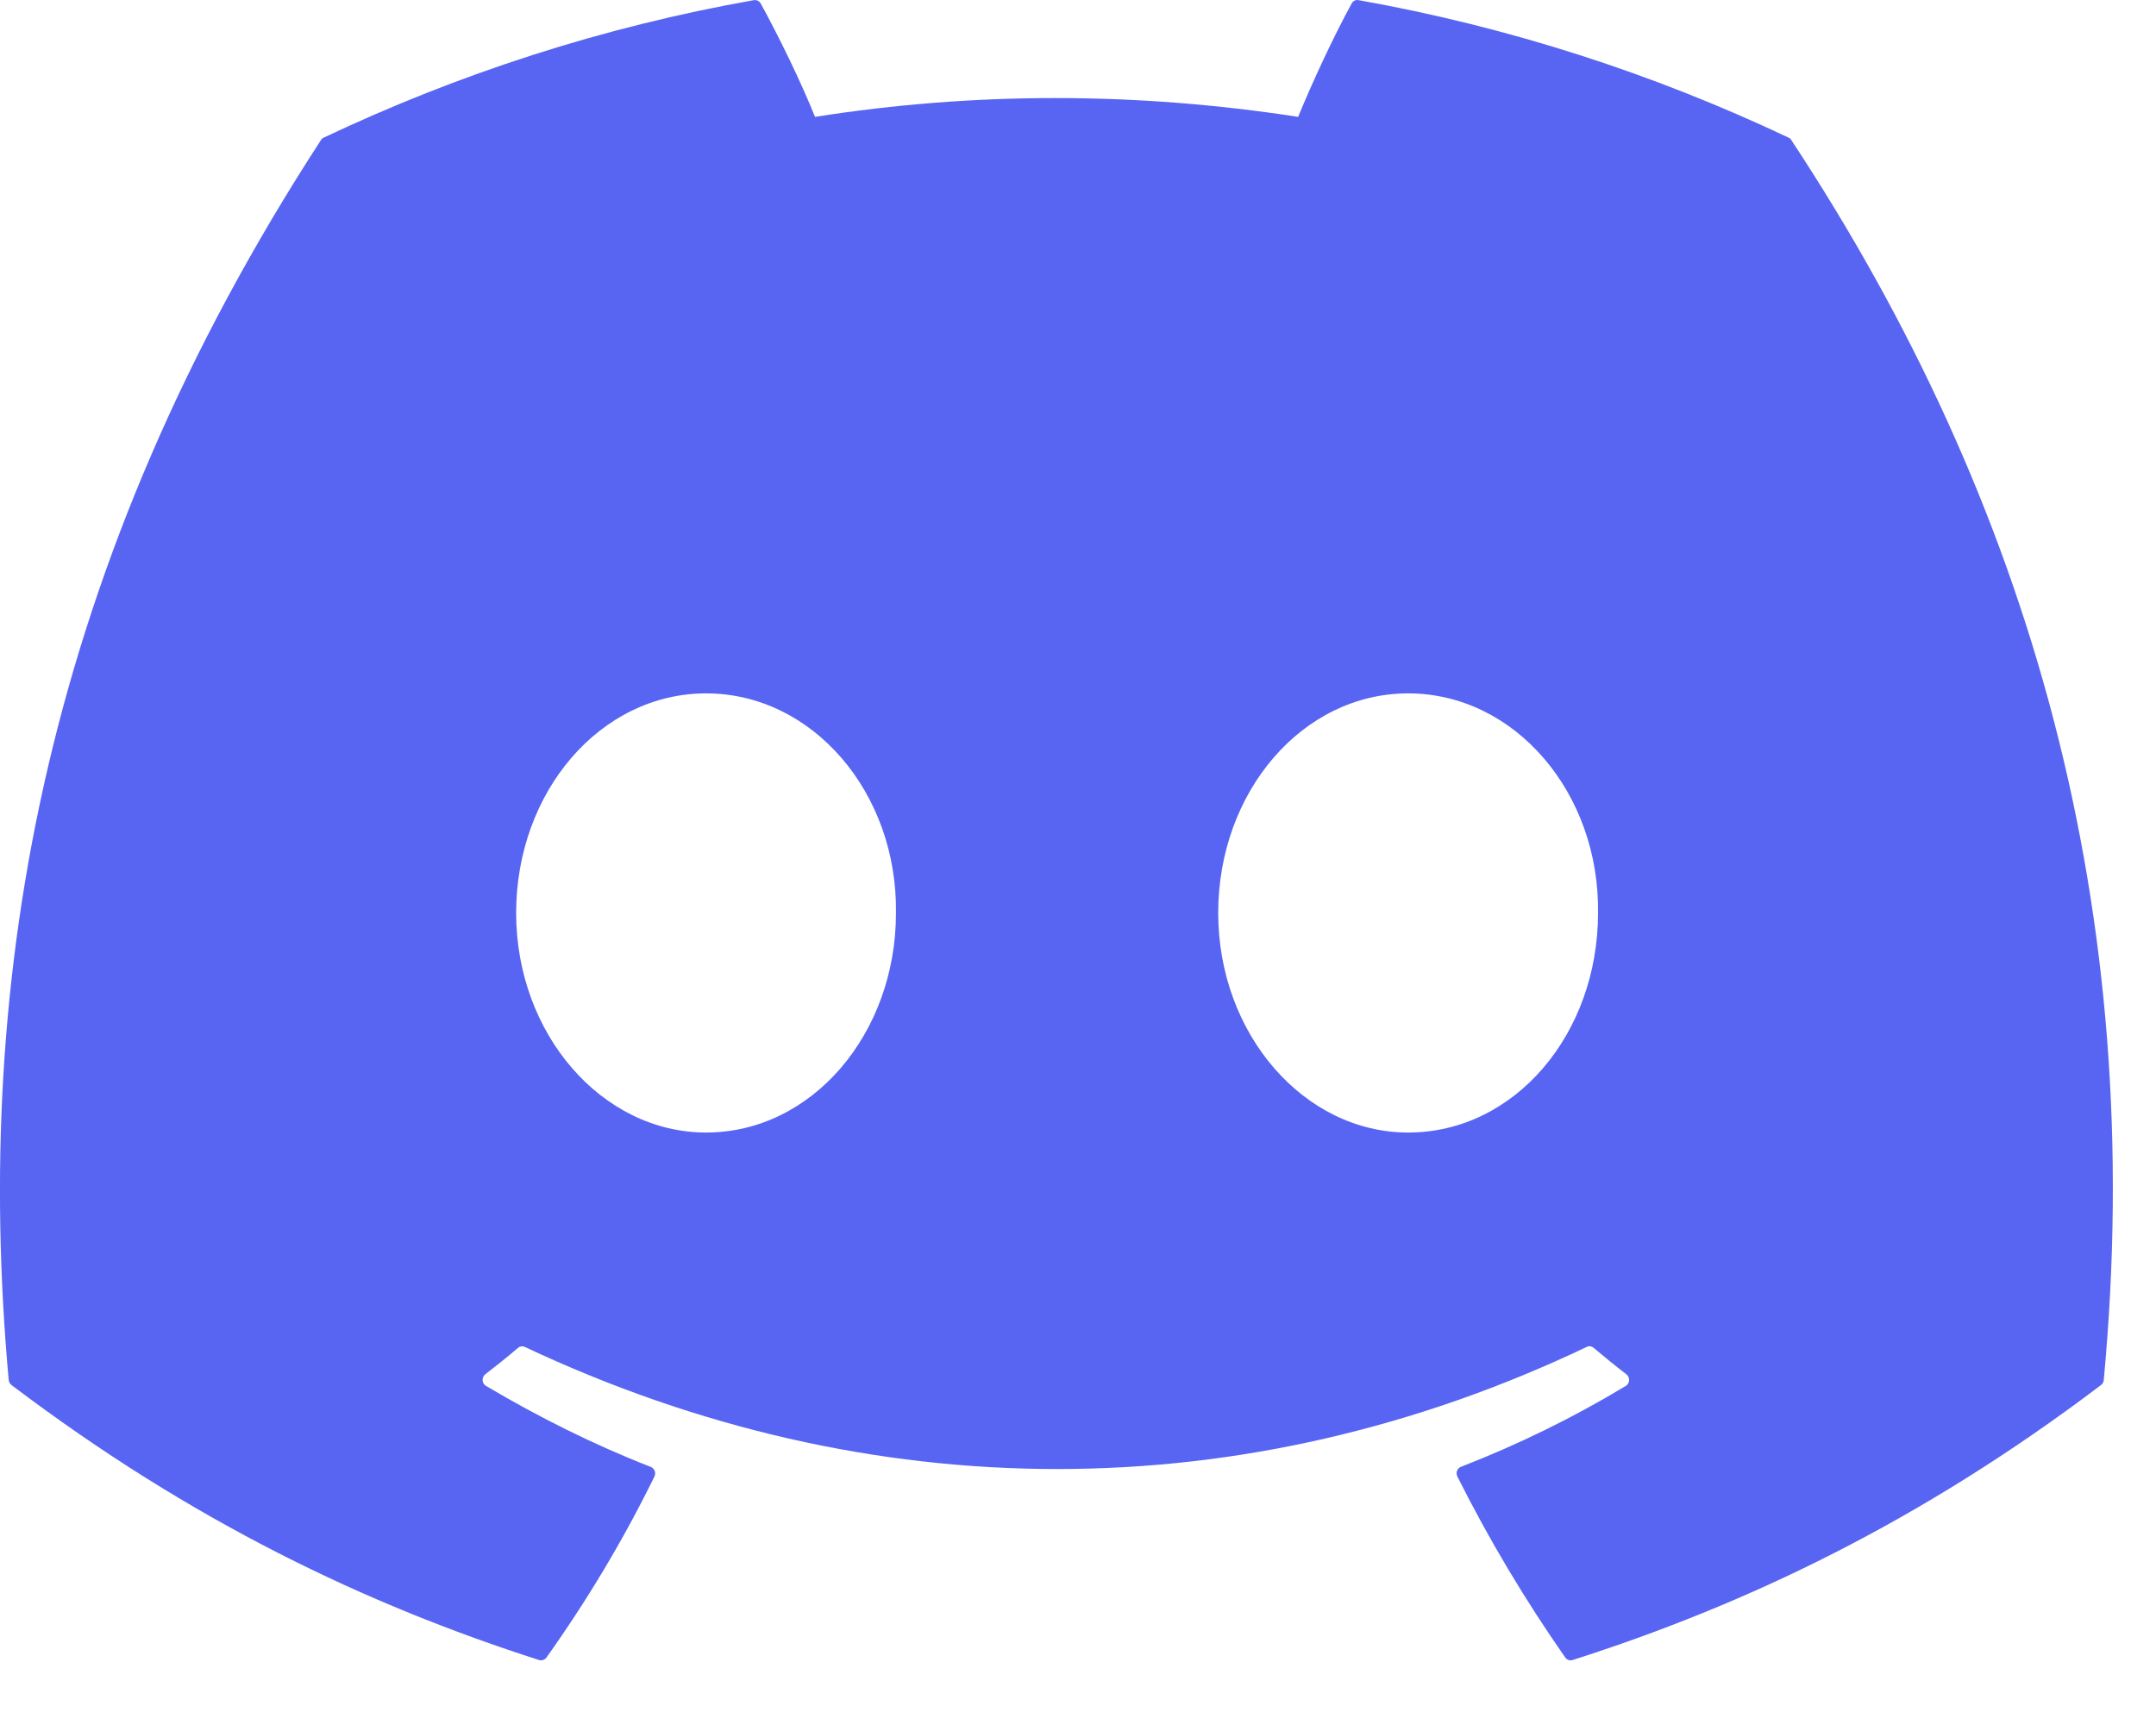 <svg width="30" height="24" viewBox="0 0 30 24" fill="none" xmlns="http://www.w3.org/2000/svg">
<path d="M24.888 1.915C23.015 1.029 21.005 0.376 18.904 0.002C18.866 -0.006 18.828 0.012 18.808 0.048C18.549 0.522 18.263 1.14 18.063 1.626C15.803 1.277 13.555 1.277 11.341 1.626C11.141 1.13 10.844 0.522 10.585 0.048C10.565 0.014 10.527 -0.004 10.489 0.002C8.389 0.374 6.379 1.027 4.504 1.915C4.488 1.922 4.474 1.934 4.465 1.95C0.653 7.819 -0.391 13.545 0.121 19.2C0.124 19.227 0.139 19.254 0.16 19.27C2.674 21.174 5.11 22.33 7.501 23.096C7.539 23.108 7.58 23.093 7.604 23.061C8.17 22.265 8.674 21.425 9.106 20.543C9.132 20.491 9.107 20.43 9.055 20.409C8.255 20.097 7.494 19.715 6.762 19.282C6.704 19.248 6.699 19.162 6.752 19.121C6.907 19.002 7.061 18.878 7.208 18.753C7.234 18.73 7.272 18.726 7.303 18.74C12.114 21.005 17.323 21.005 22.078 18.74C22.109 18.724 22.146 18.729 22.174 18.752C22.322 18.877 22.476 19.002 22.631 19.121C22.684 19.162 22.681 19.248 22.623 19.282C21.89 19.724 21.129 20.097 20.328 20.408C20.276 20.428 20.253 20.491 20.279 20.543C20.72 21.424 21.224 22.264 21.779 23.06C21.802 23.093 21.844 23.108 21.882 23.096C24.285 22.33 26.721 21.174 29.235 19.27C29.257 19.254 29.271 19.228 29.273 19.201C29.886 12.664 28.247 6.985 24.927 1.951C24.918 1.934 24.905 1.922 24.888 1.915ZM9.825 15.757C8.376 15.757 7.182 14.386 7.182 12.702C7.182 11.018 8.353 9.647 9.825 9.647C11.308 9.647 12.49 11.03 12.467 12.702C12.467 14.386 11.296 15.757 9.825 15.757ZM19.594 15.757C18.145 15.757 16.951 14.386 16.951 12.702C16.951 11.018 18.122 9.647 19.594 9.647C21.077 9.647 22.259 11.03 22.236 12.702C22.236 14.386 21.077 15.757 19.594 15.757Z" fill="#5865F2"/>
</svg>
